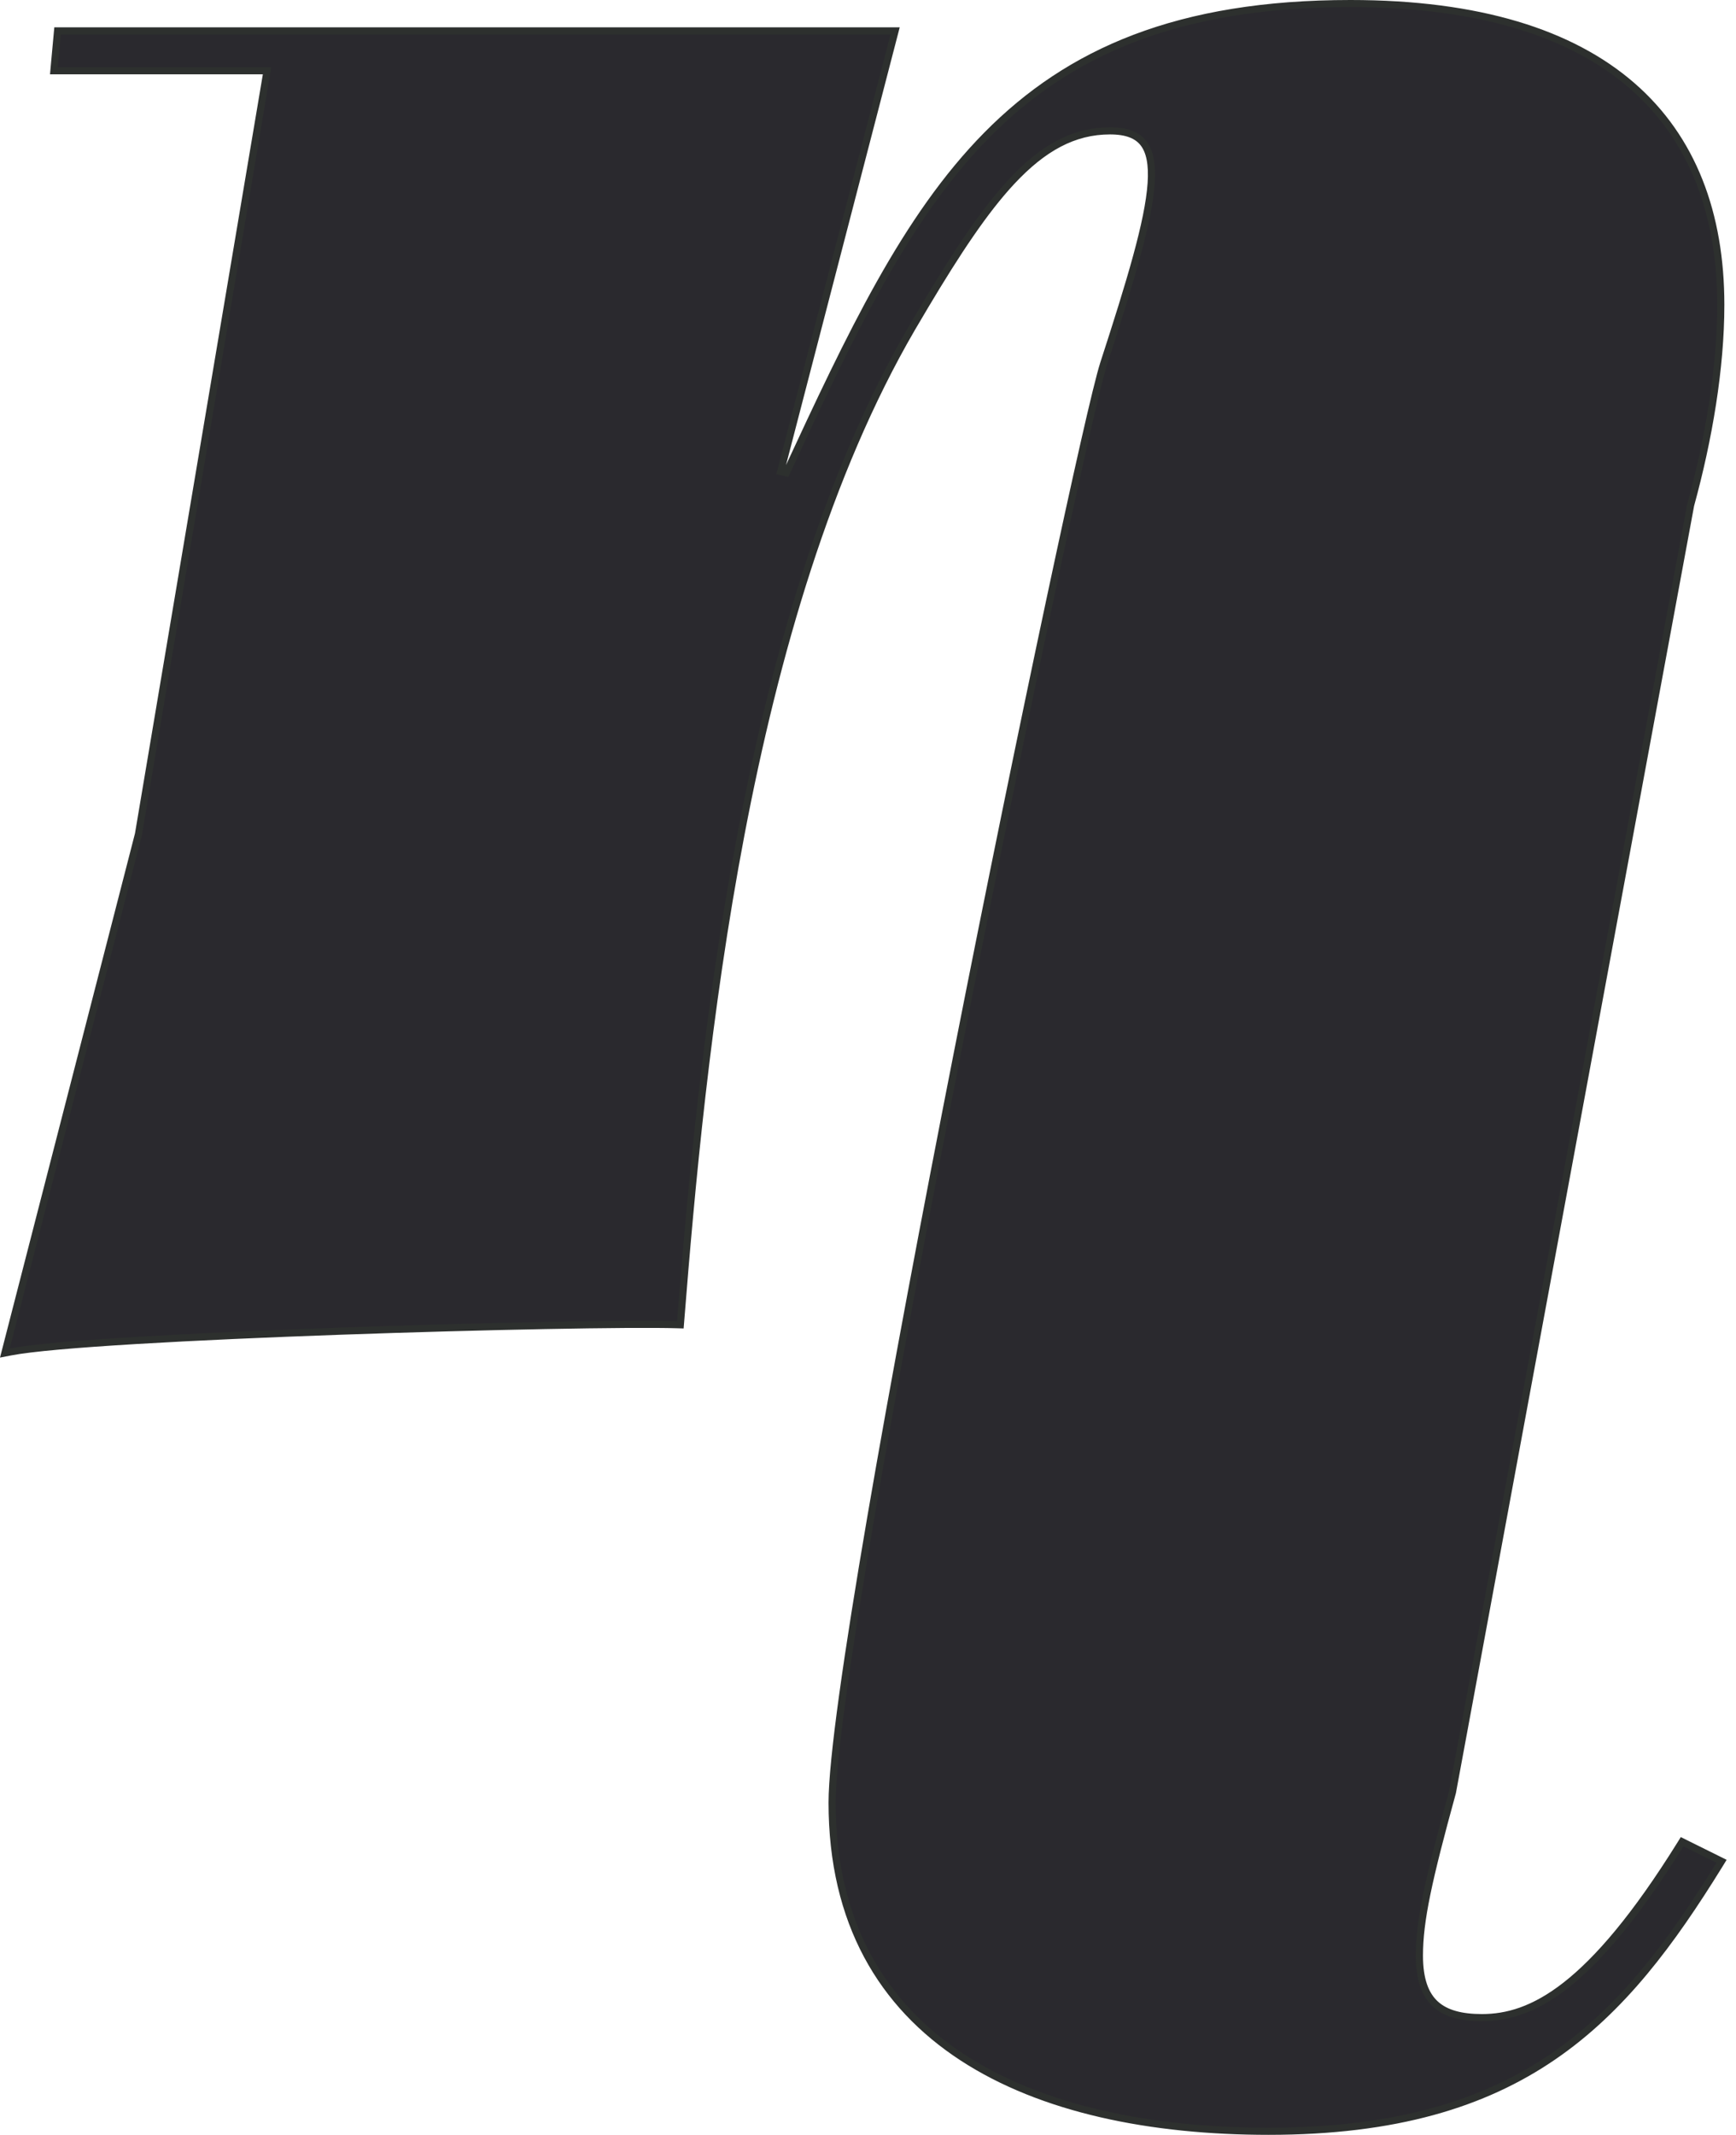 <svg xmlns="http://www.w3.org/2000/svg" fill="none" viewBox="0 0 122 150" height="150" width="122">
<path stroke-width="0.5" stroke="#2D302E" fill="#2A292E" d="M94.907 0.25C103.92 0.25 110.431 2.321 114.692 6.021C118.959 9.727 120.932 15.036 120.932 21.423C120.932 25.862 120.082 30.87 118.812 35.487L102.072 125.936L102.07 125.946L102.067 125.957C100.376 132.105 99.752 134.952 99.752 137.407C99.752 139.098 100.165 140.168 100.885 140.821C101.609 141.479 102.696 141.764 104.15 141.764C107.604 141.763 111.765 139.754 118.093 129.597L118.213 129.404L118.416 129.505L120.74 130.657L120.985 130.779L120.842 131.013C117.457 136.49 114.001 141.182 109.15 144.5C104.294 147.822 98.062 149.75 89.15 149.75C80.886 149.75 73.225 148.211 67.622 144.551C62.004 140.881 58.478 135.09 58.477 126.658C58.477 123.657 59.555 116.203 61.192 106.648C62.832 97.083 65.038 85.384 67.303 73.872C69.567 62.36 71.892 51.033 73.769 42.213C75.644 33.402 77.076 27.072 77.557 25.569V25.568C79.462 19.702 80.716 15.561 80.898 12.888C80.99 11.551 80.807 10.638 80.359 10.062C79.921 9.497 79.182 9.195 78.006 9.195C75.459 9.195 73.301 10.394 71.11 12.739C69.188 14.797 67.259 17.719 65.037 21.44L64.066 23.084C58.172 33.222 54.481 46.002 52.08 58.587C49.68 71.169 48.571 83.539 47.832 92.847L47.813 93.084L47.576 93.077C44.311 92.981 34.072 93.173 23.903 93.533C18.821 93.713 13.759 93.935 9.6 94.184C5.432 94.433 2.189 94.708 0.729 94.992L0.341 95.067L0.439 94.685L9.731 58.611L18.767 4.973H3.788L3.812 4.7L4.024 2.396L4.045 2.17H62.906L62.825 2.482L54.861 33.136L55.258 33.227C59.758 23.528 63.619 15.297 69.351 9.49C75.136 3.628 82.811 0.25 94.907 0.25Z"></path>
</svg>
